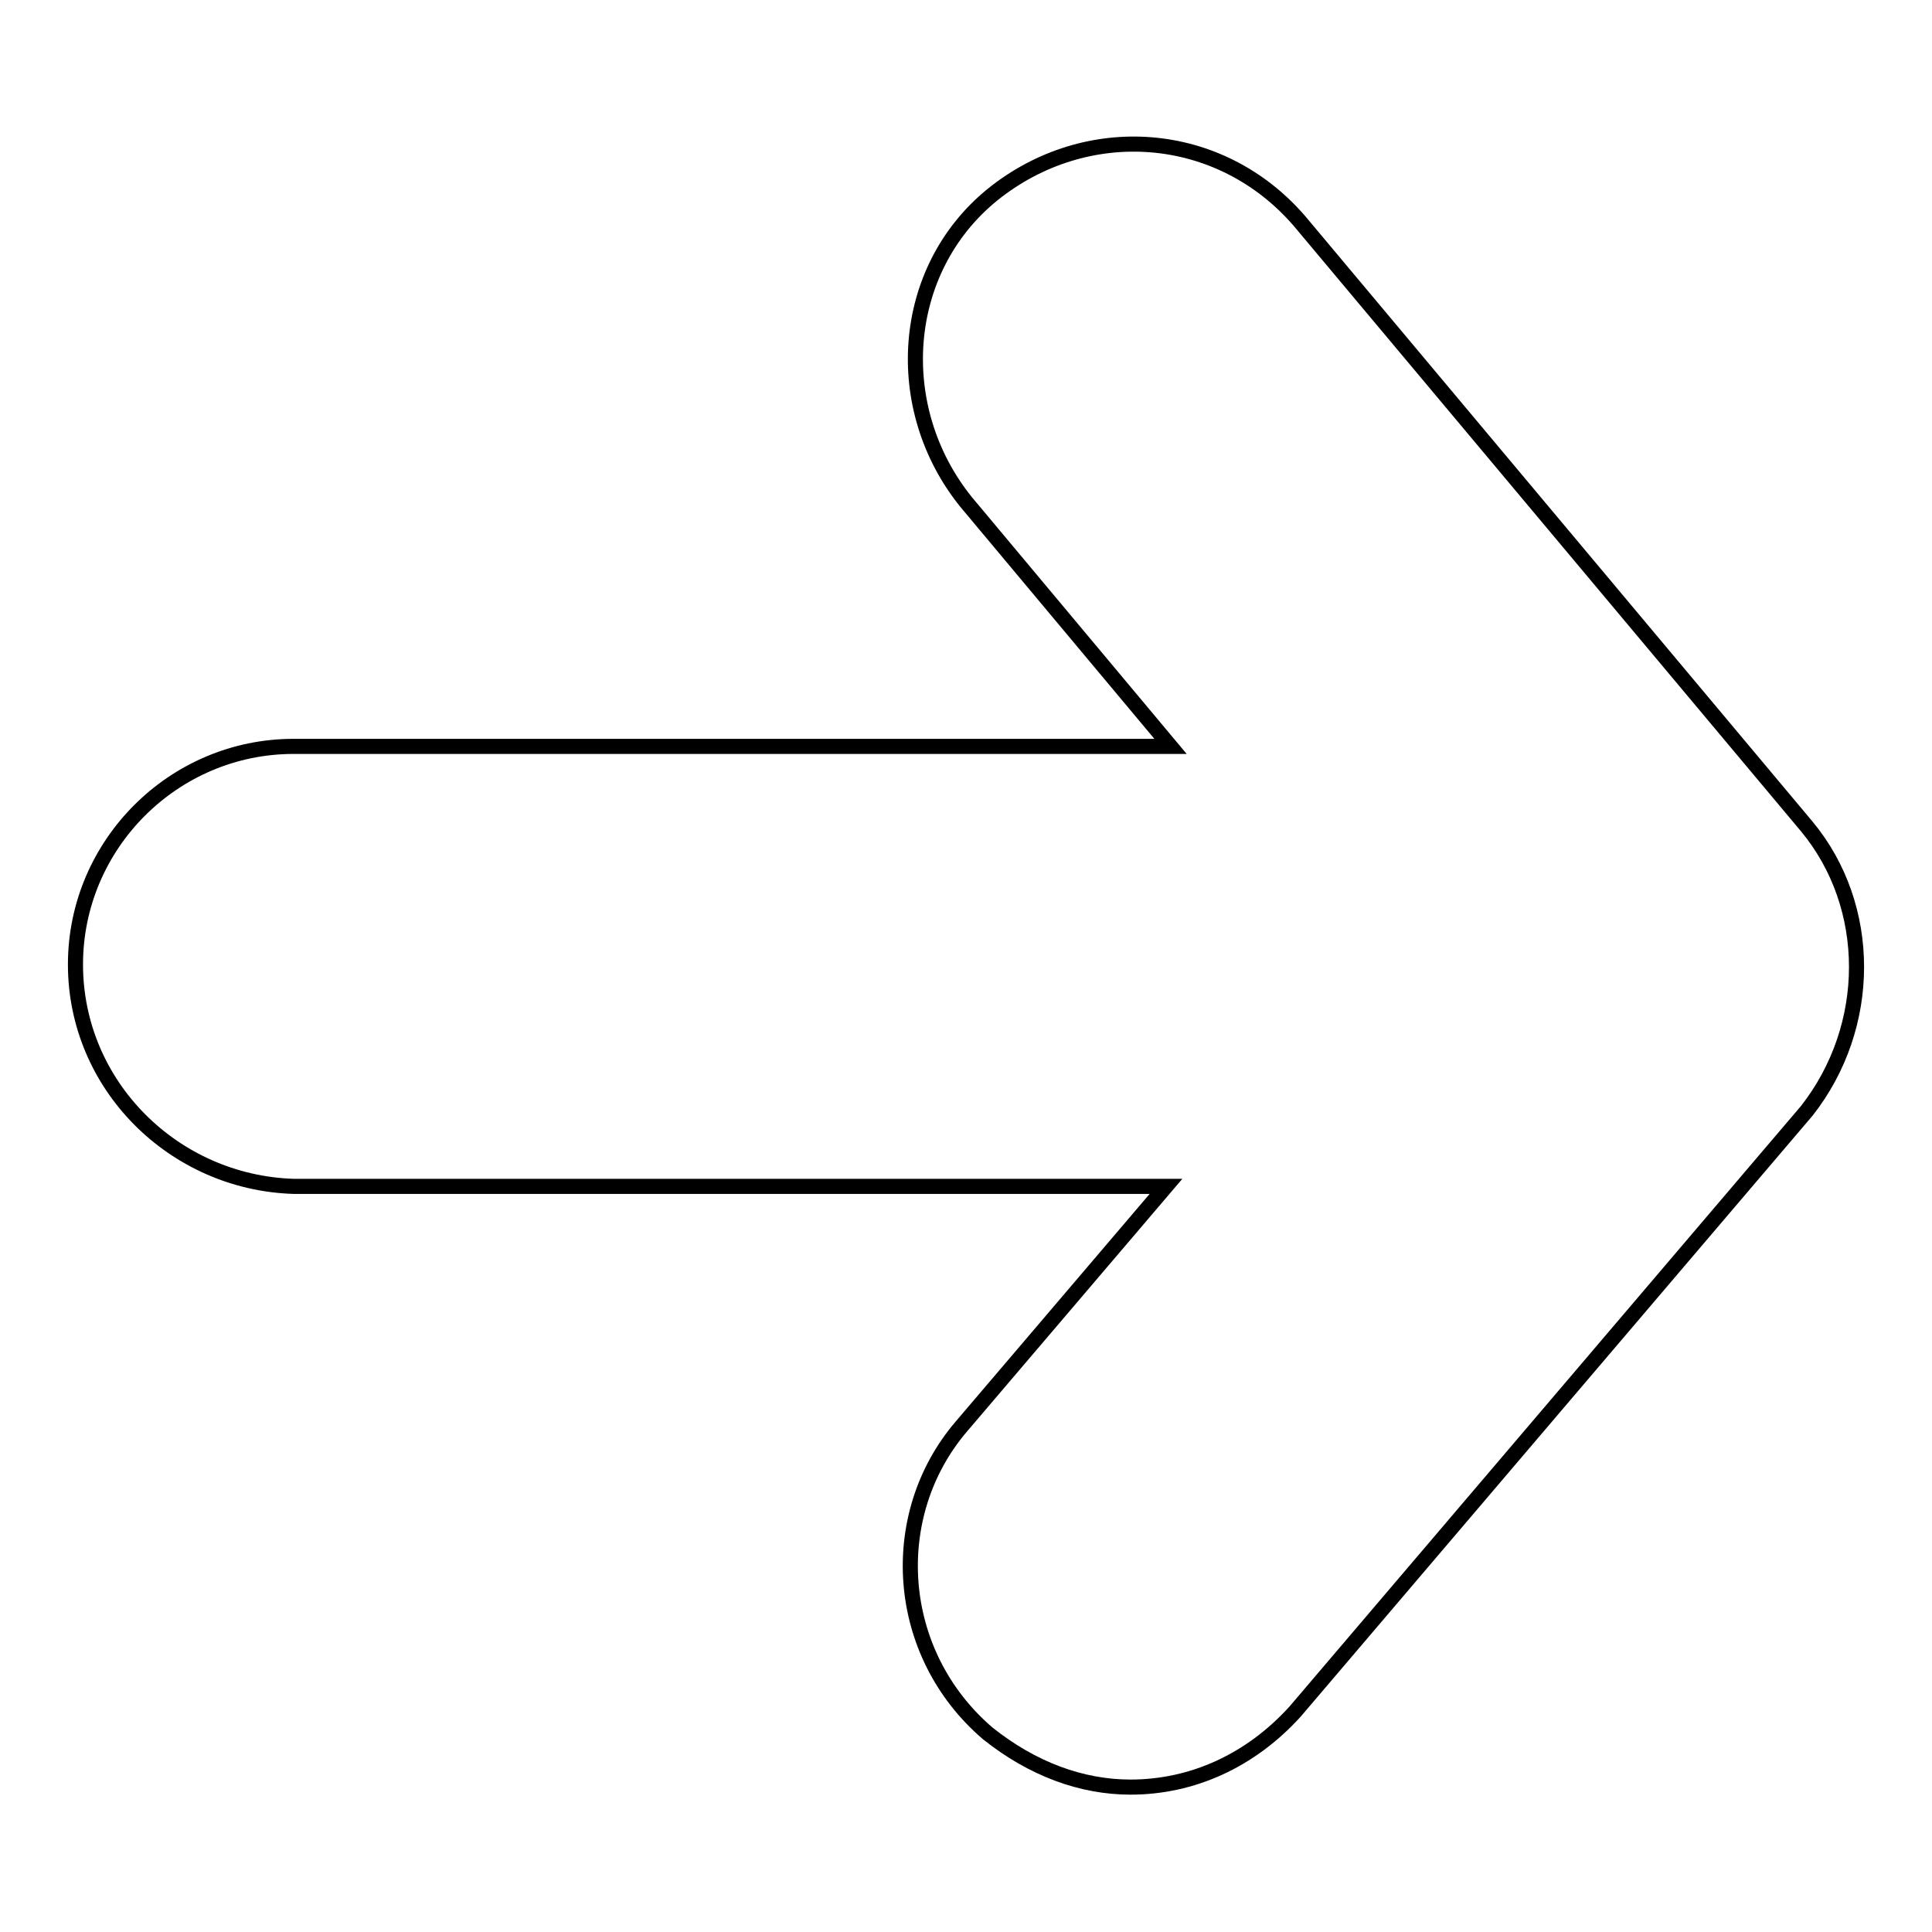 <?xml version="1.0" encoding="utf-8"?>
<!-- Svg Vector Icons : http://www.onlinewebfonts.com/icon -->
<!DOCTYPE svg PUBLIC "-//W3C//DTD SVG 1.1//EN" "http://www.w3.org/Graphics/SVG/1.1/DTD/svg11.dtd">
<svg version="1.1" xmlns="http://www.w3.org/2000/svg" xmlns:xlink="http://www.w3.org/1999/xlink" x="0px" y="0px" viewBox="0 0 256 256" enable-background="new 0 0 256 256" xml:space="preserve">
<g><g><path stroke-width="2" fill-opacity="0" stroke="#000000"  d="M38.9,98.9h116.2l-27.1-32.4c-10-12.4-8.8-30.7,3.5-40.7c12.4-10,30.1-8.8,40.7,3.5l67.2,80.2c8.8,10.6,8.8,26.5,0,37.7l-67.8,79.6c-5.9,6.5-13.6,10-21.8,10c-6.5,0-13-2.4-18.9-7.1c-12.4-10.6-13.6-28.9-3.5-40.7l27.1-31.8H38.9C23,156.7,10,143.8,10,127.8C10,111.9,23,98.9,38.9,98.9z"/></g></g>
</svg>